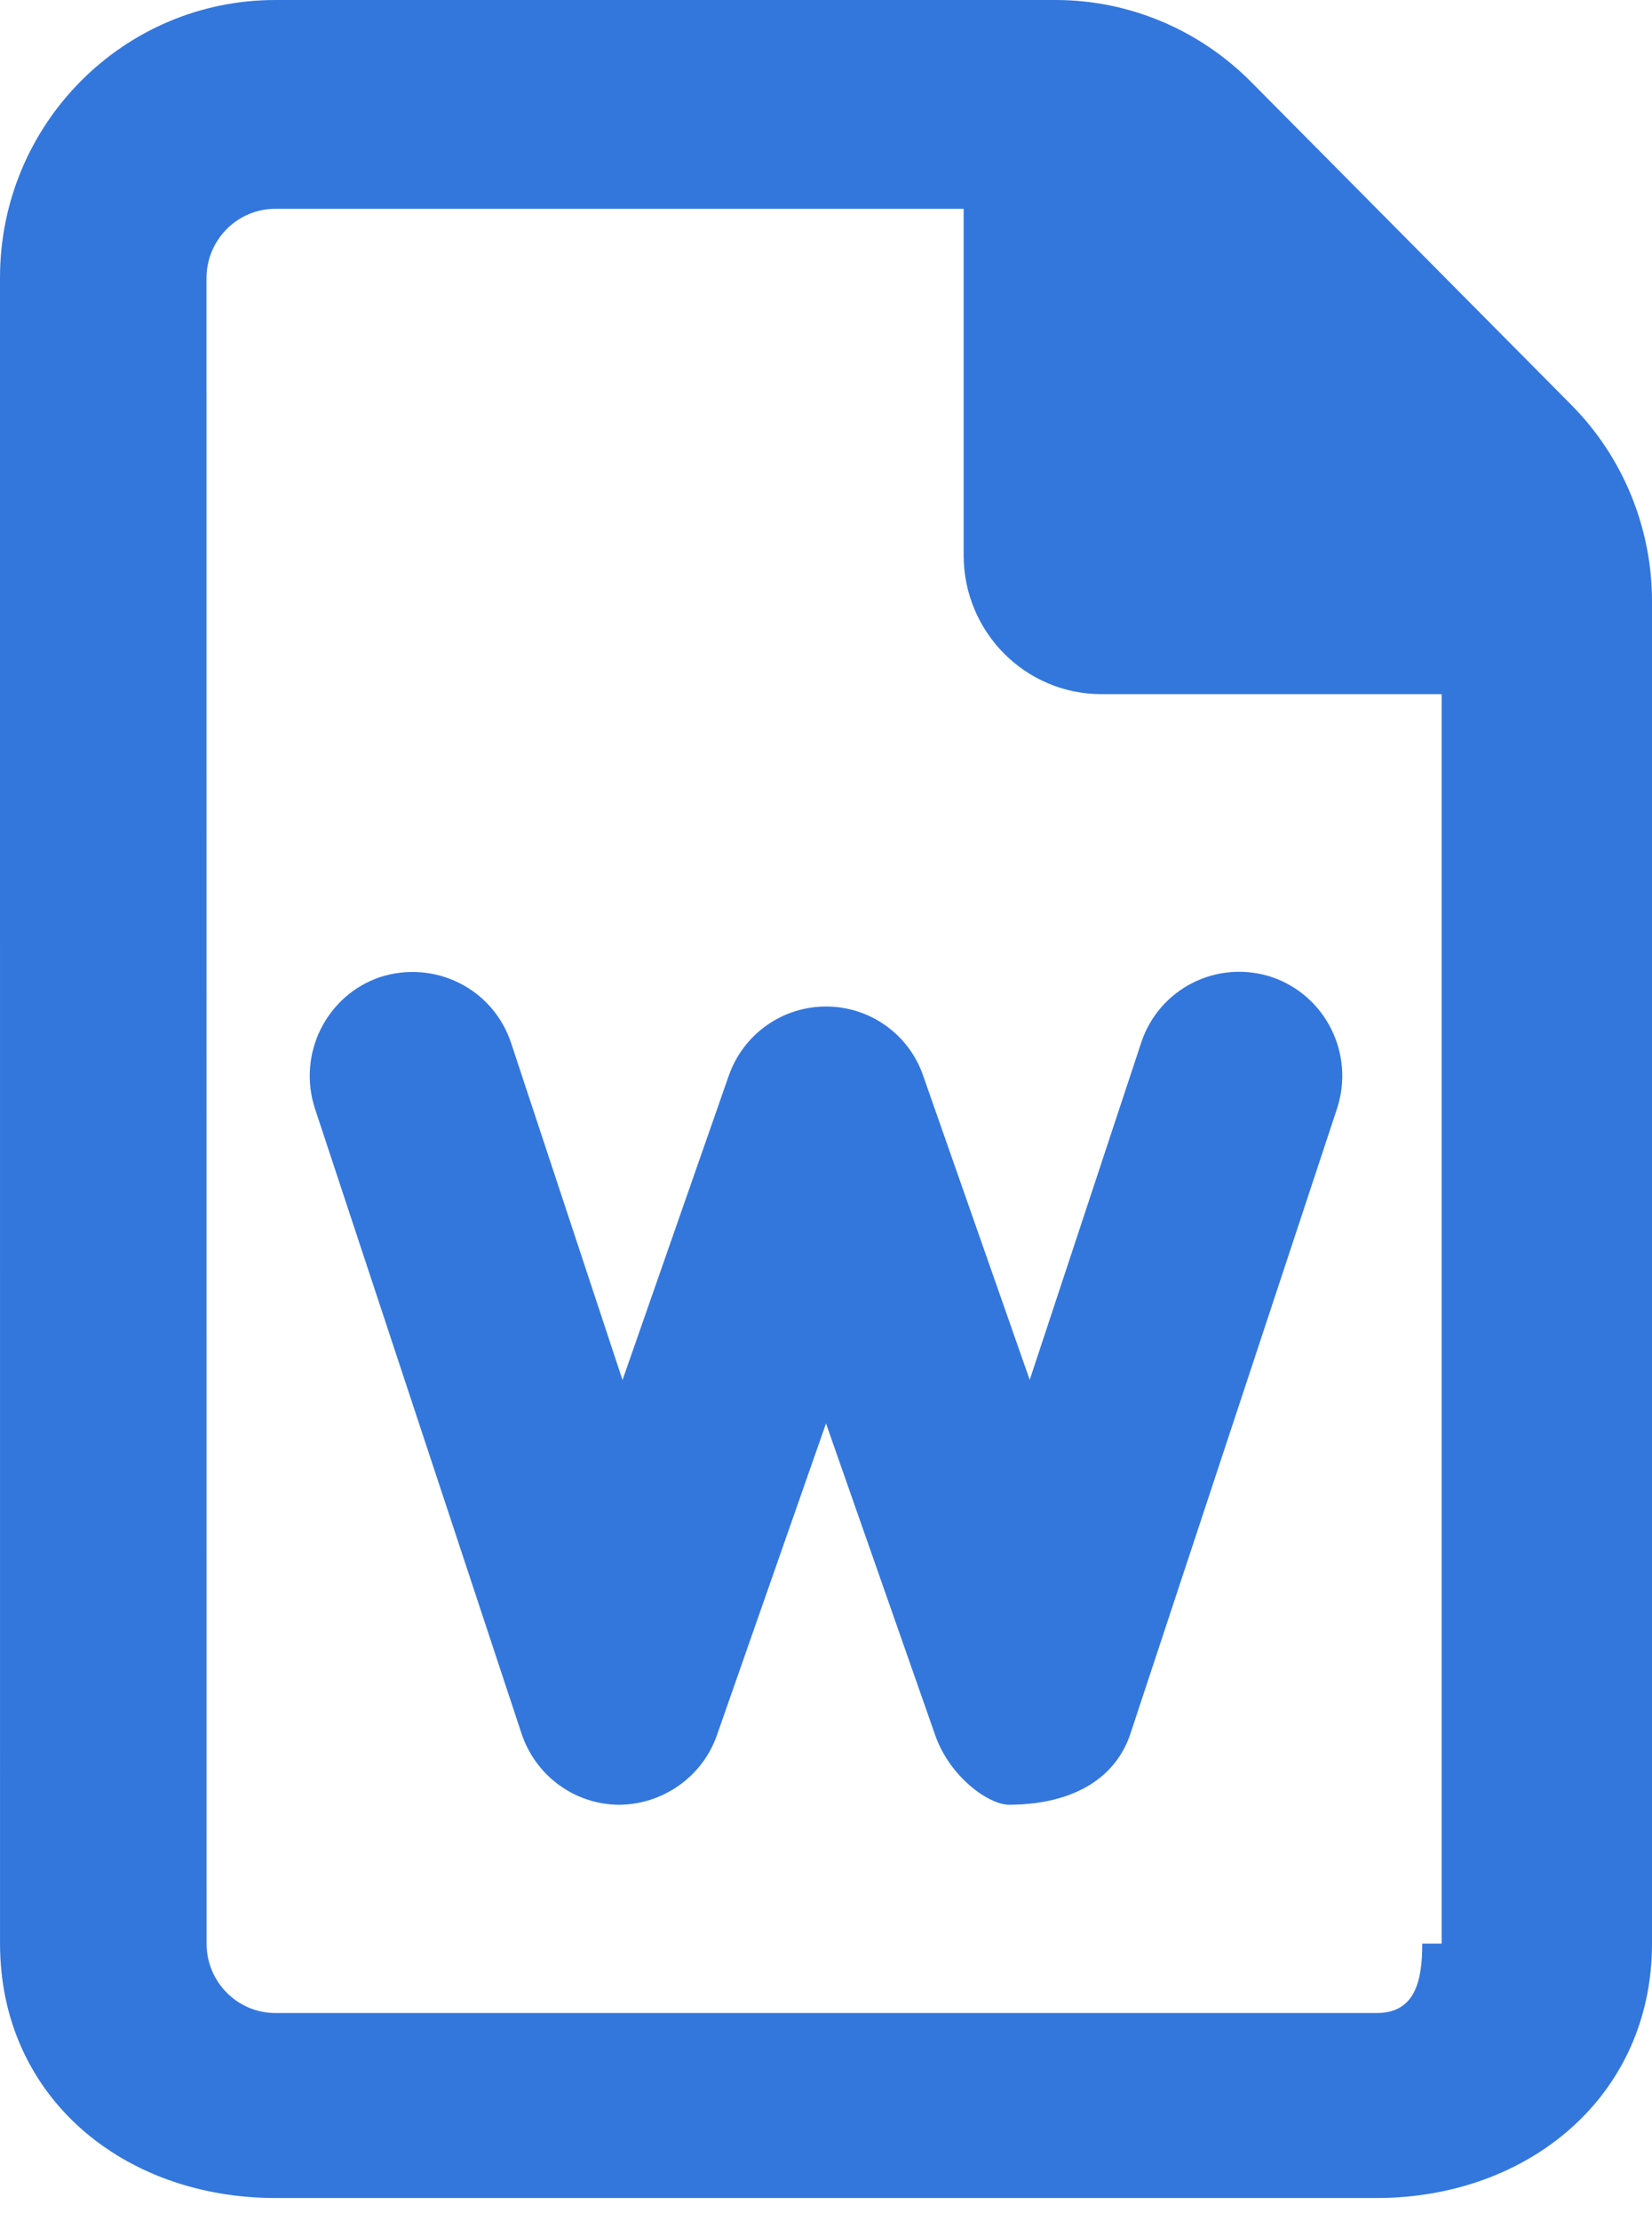<svg 
 xmlns="http://www.w3.org/2000/svg"
 xmlns:xlink="http://www.w3.org/1999/xlink"
 width="64px" height="86px">
<path fill-rule="evenodd"  fill="rgb(51, 119, 221)"
 d="M60.883,15.685 L48.445,3.148 C46.433,1.132 43.717,0.000 40.900,0.000 L10.667,0.000 C4.775,0.000 -0.000,4.812 -0.000,10.750 L0.001,75.250 C0.001,81.186 4.776,85.1 10.668,85.1 L53.333,85.1 C59.200,85.1 64.000,81.163 64.000,75.250 L64.000,23.280 C64.000,20.442 62.883,17.704 60.883,15.685 ZM55.1,75.250 C55.1,76.734 54.806,77.938 53.333,77.938 L10.670,77.938 C9.197,77.938 8.003,76.734 8.003,75.250 L8.000,10.772 C8.000,9.288 9.194,8.084 10.667,8.084 L37.333,8.084 L37.333,21.500 C37.333,24.468 39.722,26.875 42.667,26.875 L55.850,26.875 L55.850,75.250 L55.1,75.250 ZM35.767,41.656 C35.217,40.044 33.700,38.969 32.000,38.969 C30.300,38.969 28.792,40.045 28.230,41.656 L24.117,53.431 L19.802,40.386 C19.100,38.263 16.833,37.155 14.735,37.827 C12.638,38.532 11.508,40.816 12.205,42.933 L20.205,67.120 C20.750,68.750 22.250,69.858 23.967,69.875 C25.662,69.875 27.208,68.799 27.772,67.188 L32.000,55.111 L36.233,67.188 C36.800,68.800 38.300,69.875 39.1,69.875 C41.712,69.859 43.255,68.752 43.795,67.119 L51.795,42.931 C52.493,40.816 51.363,38.537 49.267,37.828 C47.165,37.135 44.900,38.264 44.207,40.380 L39.892,53.424 L35.767,41.656 Z"/>
</svg>